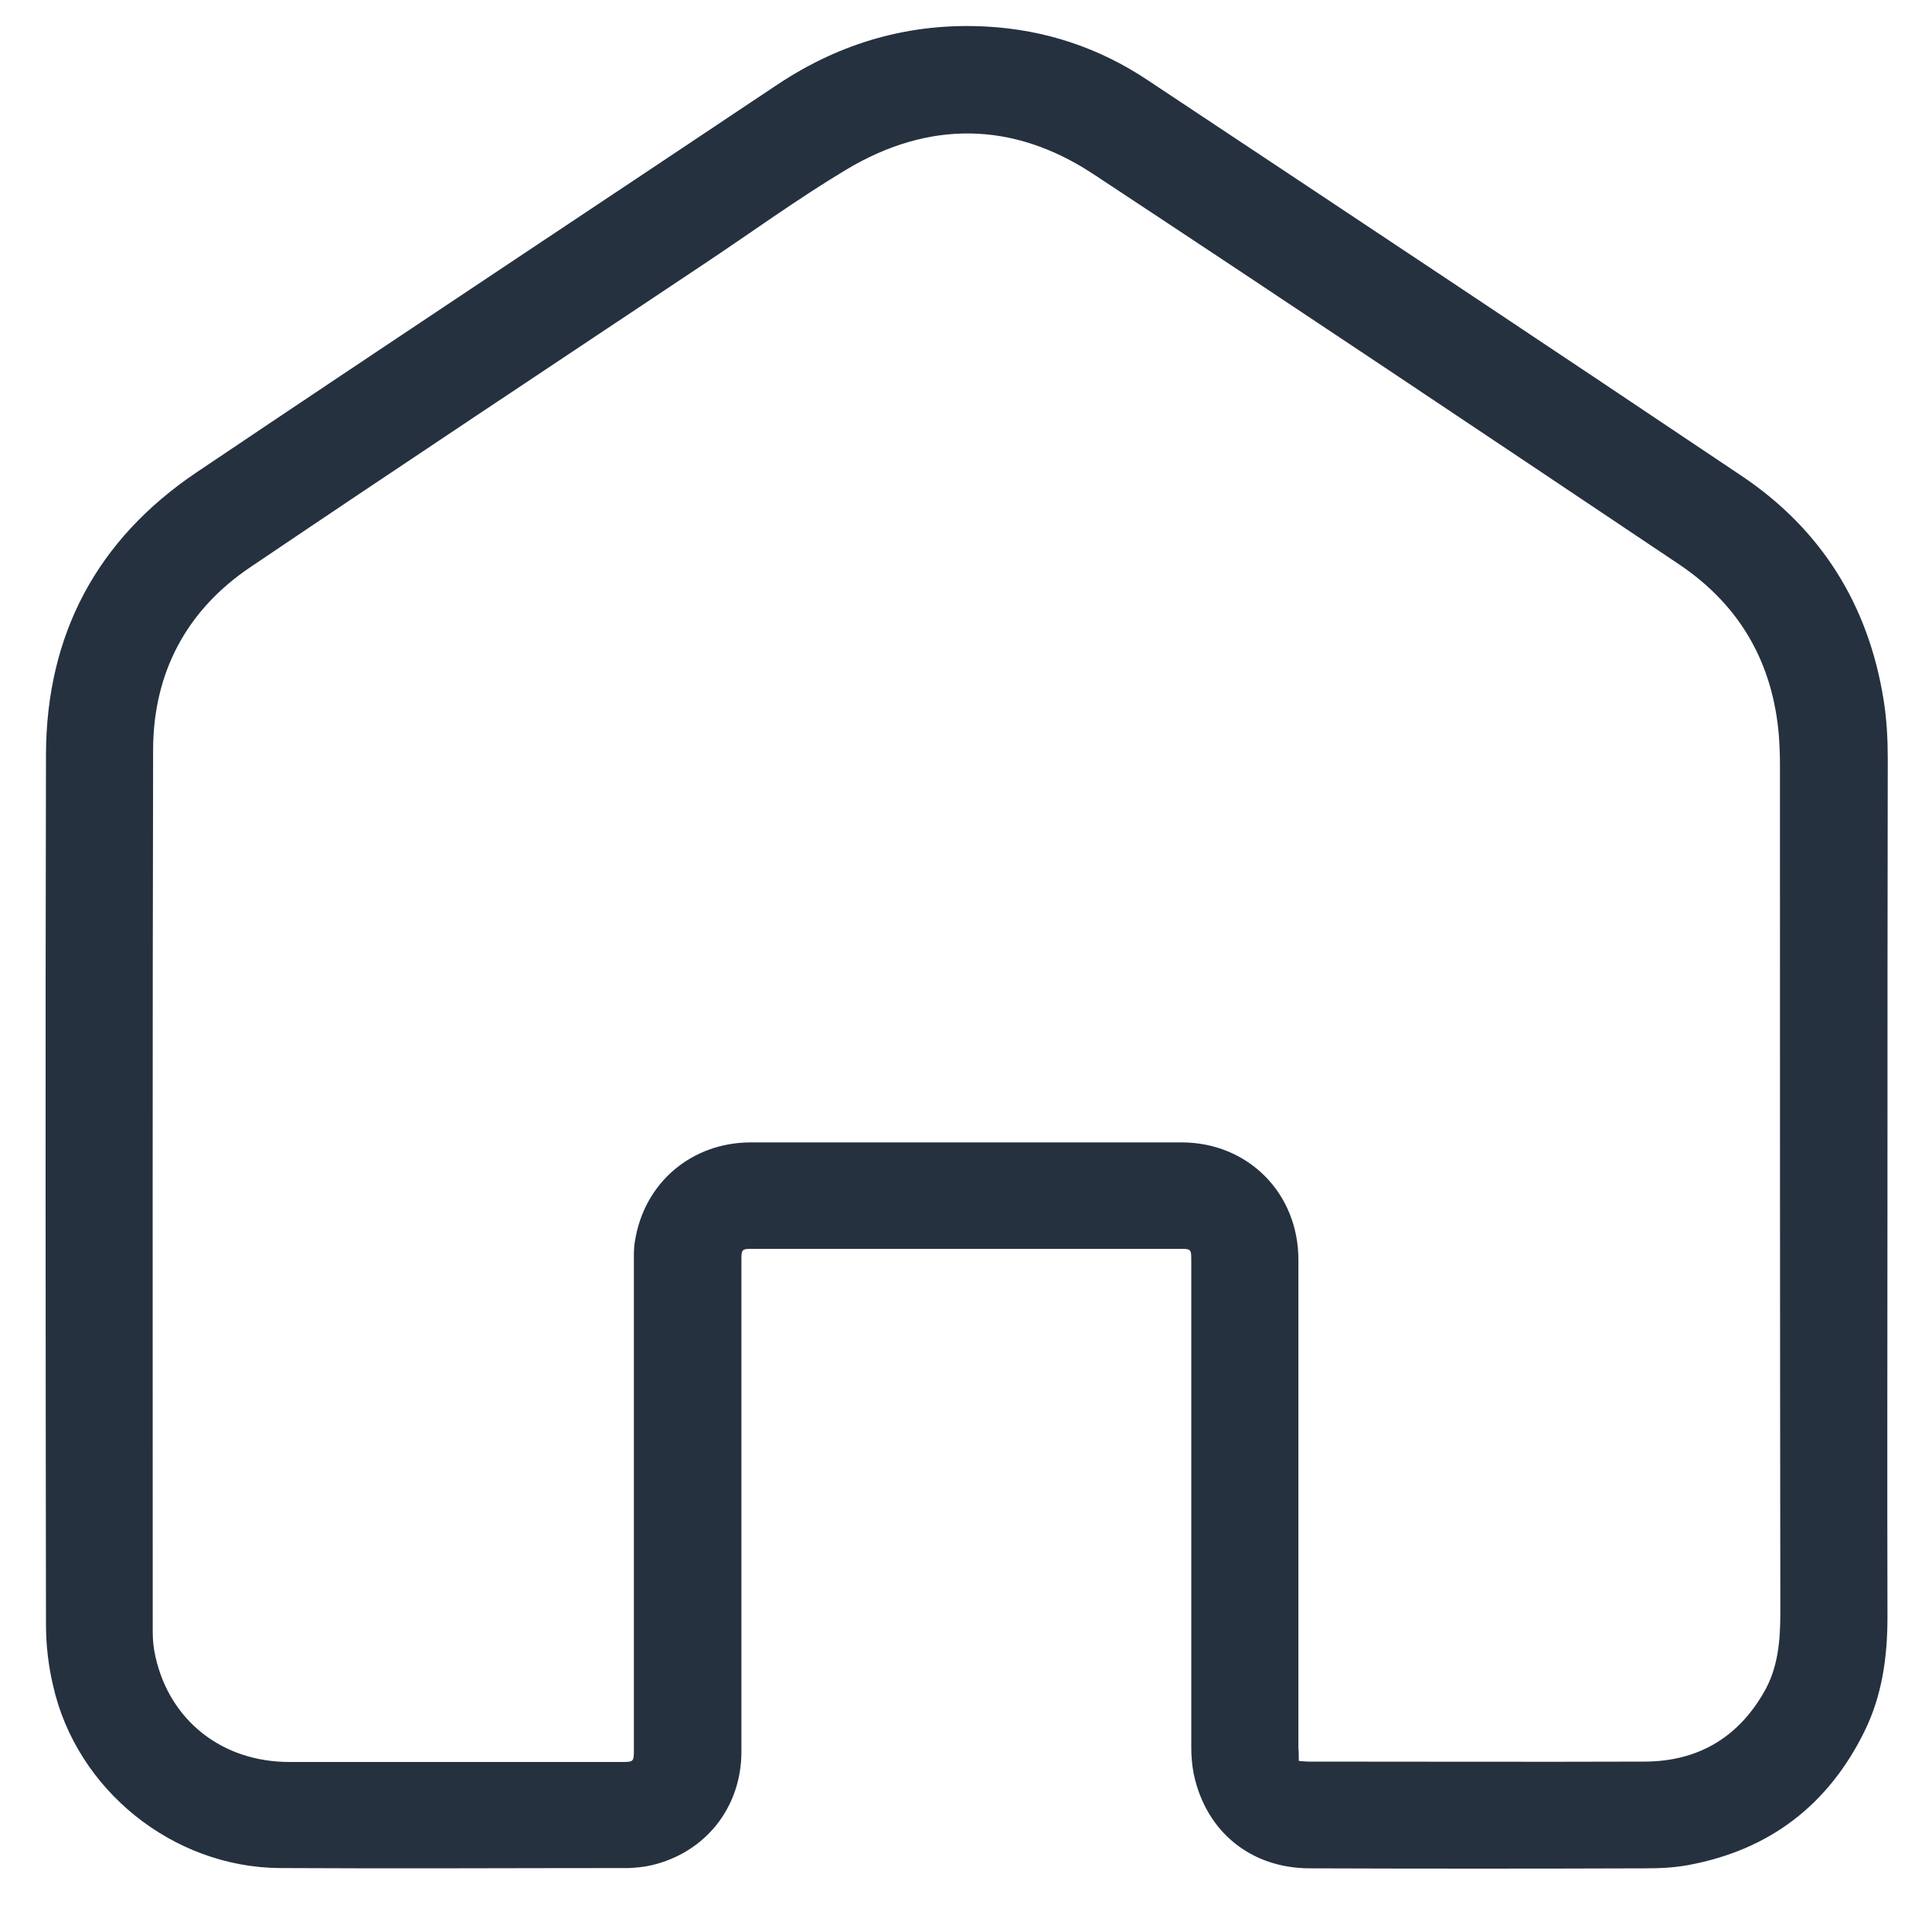 <svg width="20" height="20" viewBox="0 0 20 20" fill="none" xmlns="http://www.w3.org/2000/svg">
<path d="M19.539 12.299C19.539 13.779 19.535 15.258 19.539 16.738C19.539 17.153 19.484 17.553 19.299 17.927C18.924 18.687 18.317 19.149 17.488 19.305C17.339 19.334 17.183 19.341 17.03 19.341C15.874 19.345 14.717 19.345 13.561 19.341C12.95 19.341 12.485 18.963 12.358 18.367C12.34 18.276 12.332 18.182 12.332 18.087C12.332 16.411 12.332 14.731 12.332 13.055C12.332 12.928 12.332 12.928 12.205 12.928C10.736 12.928 9.267 12.928 7.802 12.928C7.675 12.928 7.675 12.928 7.675 13.059C7.675 14.749 7.675 16.444 7.675 18.134C7.675 18.709 7.304 19.178 6.744 19.309C6.668 19.327 6.588 19.334 6.511 19.338C5.308 19.338 4.101 19.345 2.897 19.338C1.792 19.331 0.792 18.531 0.549 17.447C0.501 17.244 0.476 17.029 0.476 16.818C0.472 13.815 0.469 10.812 0.476 7.809C0.48 6.569 1.003 5.584 2.036 4.889C4.035 3.544 6.046 2.213 8.049 0.875C8.704 0.439 9.424 0.232 10.213 0.275C10.816 0.308 11.376 0.493 11.878 0.828C13.932 2.191 15.986 3.555 18.033 4.929C18.855 5.482 19.342 6.263 19.499 7.245C19.531 7.445 19.542 7.649 19.542 7.849C19.539 9.339 19.539 10.819 19.539 12.299ZM13.445 18.229C13.489 18.233 13.518 18.236 13.55 18.236C14.71 18.236 15.87 18.24 17.03 18.236C17.568 18.233 17.982 17.996 18.255 17.527C18.408 17.269 18.43 16.982 18.43 16.687C18.426 13.764 18.426 10.837 18.426 7.914C18.426 7.816 18.422 7.714 18.415 7.616C18.353 6.863 18.012 6.267 17.386 5.845C15.368 4.493 13.347 3.14 11.318 1.802C10.485 1.253 9.613 1.246 8.762 1.755C8.253 2.06 7.769 2.413 7.271 2.744C5.712 3.784 4.148 4.82 2.592 5.871C1.934 6.314 1.589 6.958 1.585 7.754C1.578 10.801 1.581 13.844 1.581 16.891C1.581 16.978 1.589 17.065 1.61 17.153C1.759 17.814 2.301 18.24 2.996 18.24C4.141 18.24 5.283 18.24 6.428 18.24C6.562 18.24 6.562 18.24 6.562 18.105C6.562 16.433 6.562 14.757 6.562 13.084C6.562 13.004 6.559 12.924 6.573 12.848C6.668 12.244 7.159 11.826 7.773 11.826C9.26 11.826 10.747 11.826 12.231 11.826C12.918 11.826 13.441 12.35 13.441 13.041C13.441 14.728 13.441 16.411 13.441 18.098C13.445 18.138 13.445 18.182 13.445 18.229Z" fill="#25313F"/>
</svg>
